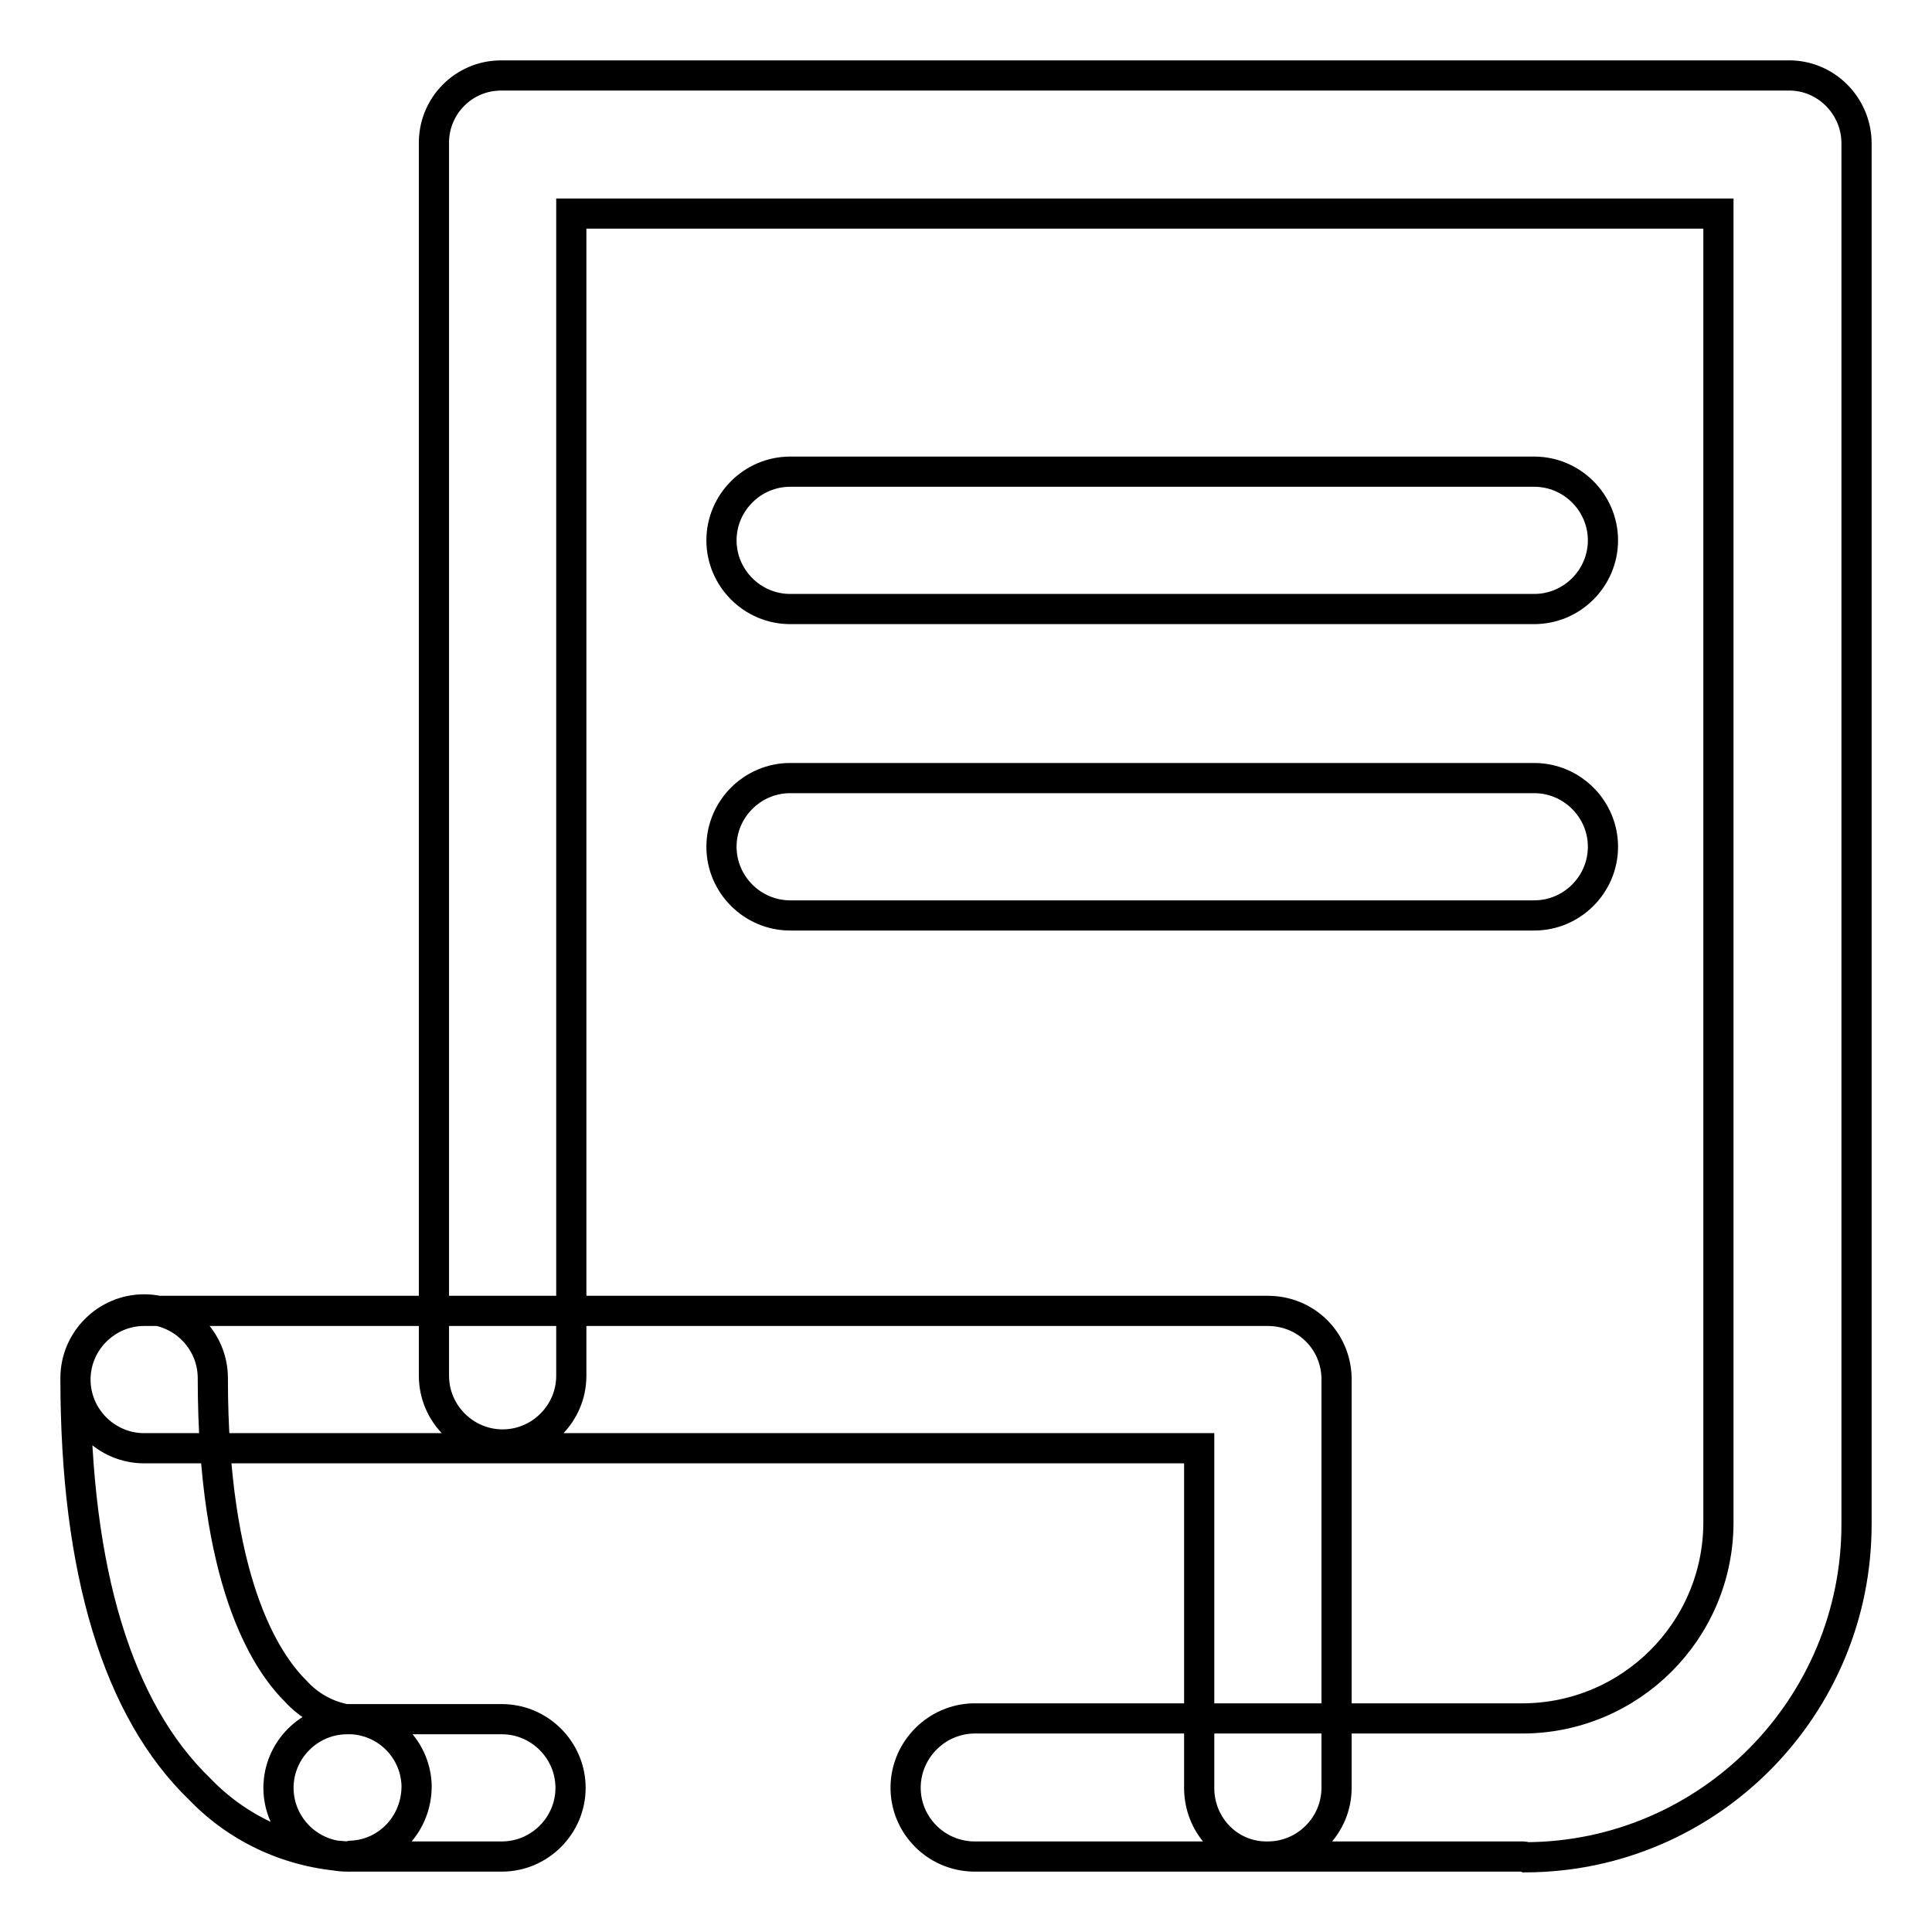<?xml version="1.0" encoding="utf-8"?>
<!-- Svg Vector Icons : http://www.onlinewebfonts.com/icon -->
<!DOCTYPE svg PUBLIC "-//W3C//DTD SVG 1.1//EN" "http://www.w3.org/Graphics/SVG/1.1/DTD/svg11.dtd">
<svg version="1.1" xmlns="http://www.w3.org/2000/svg" xmlns:xlink="http://www.w3.org/1999/xlink" x="0px" y="0px" viewBox="0 0 256 256" enable-background="new 0 0 256 256" xml:space="preserve">
<g> <path stroke-width="4" fill-opacity="0" stroke="#000000"  d="M46.1,246c-7.4-0.4-14.4-3.5-19.6-8.9C15.6,226.6,10,208.2,10,182.6c0-5,4.1-9.1,9.1-9.1 c5,0,9.1,4.1,9.1,9.1c0,26.7,6.9,37.4,10.9,41.4c1.8,2,4.1,3.3,6.7,3.8c5-0.2,9.2,3.7,9.4,8.7c0.1,5-3.7,9.2-8.7,9.4L46.1,246z  M66.5,246H46c-5,0-9.1-4.1-9.1-9.1s4.1-9.1,9.1-9.1h20.5c5,0,9.1,4.1,9.1,9.1S71.5,246,66.5,246z M168,246c-5,0.1-9-3.9-9.1-8.9 c0-0.1,0-0.1,0-0.2v-45H19.1c-5,0-9.1-4.1-9.1-9.1c0-5,4.1-9.1,9.1-9.1H168c5,0,9,3.9,9.1,8.9c0,0.1,0,0.1,0,0.2v54.1 C177.1,241.9,173,246,168,246z M201.8,246H129c-5.1-0.1-9.1-4.3-9-9.3c0.1-4.9,4.1-8.9,9-9h72.7c14.3,0,26-11.6,26-26V28.3h-152 v154c0,5-4.1,9.1-9.1,9.1c-5,0-9.1-4.1-9.1-9.1V19.1c-0.1-5,3.9-9.1,8.9-9.1c0.1,0,0.1,0,0.2,0h170.3c5-0.1,9.1,4,9.1,9 c0,0.1,0,0.1,0,0.2v182.6c0.1,24.3-19.5,44.2-43.8,44.3C202,246,201.9,246,201.8,246z M203.3,80.7h-98.6c-5,0-9.1-4.1-9.1-9.1 c0-5,4.1-9.1,9.1-9.1l0,0h98.6c5,0,9.1,4.1,9.1,9.1C212.4,76.6,208.3,80.7,203.3,80.7L203.3,80.7z M203.3,121.3h-98.6 c-5,0-9.1-4.1-9.1-9.1s4.1-9.1,9.1-9.1l0,0h98.6c5,0,9.1,4.1,9.1,9.1S208.3,121.3,203.3,121.3L203.3,121.3z"/></g>
</svg>